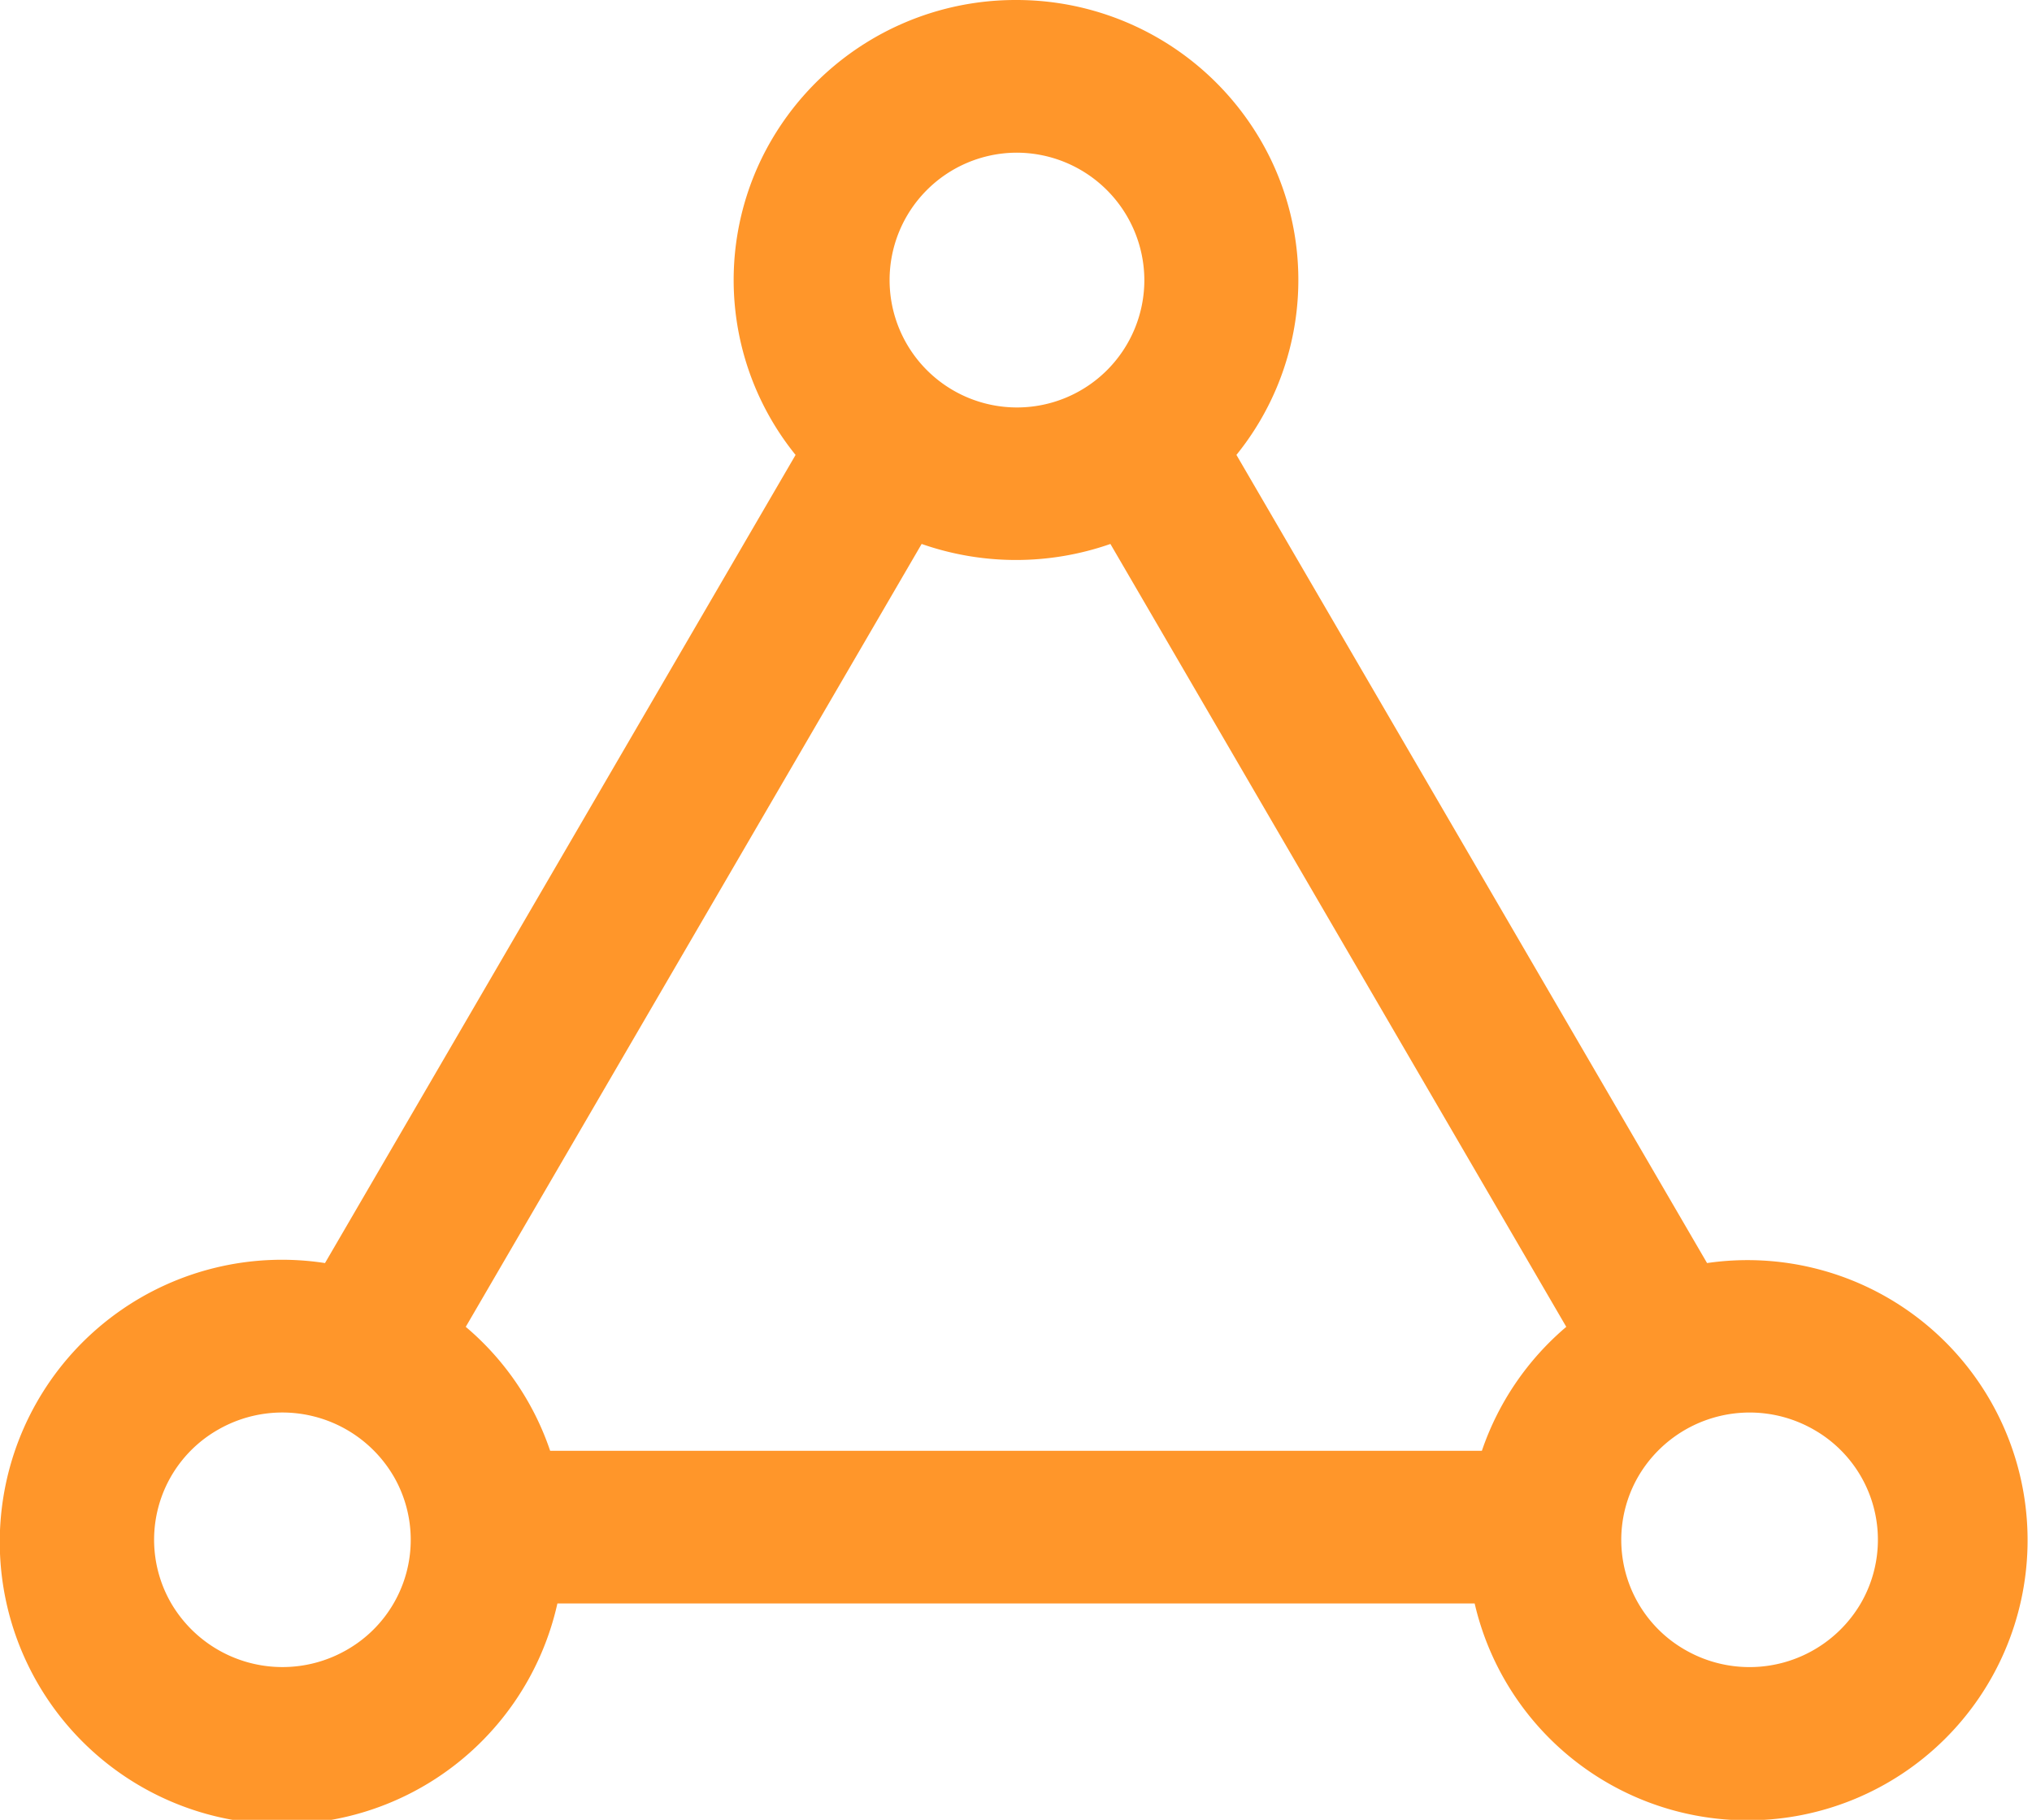 <svg xmlns="http://www.w3.org/2000/svg" width="67" height="60" viewBox="0 0 67 60">
  <defs>
    <style>
      .cls-1 {
        fill: #ff962a;
      }
    </style>
  </defs>
  <path id="路径_6225" data-name="路径 6225" class="cls-1" d="M123.314,138.667a9.317,9.317,0,0,1,8.392,5.233,9.166,9.166,0,0,1-1.124,9.765L146.1,180.31a9.235,9.235,0,1,1-7.663,11.223H108.193a9.305,9.305,0,1,1-7.663-11.223l15.516-26.644a9.166,9.166,0,0,1-1.123-9.766A9.317,9.317,0,0,1,123.314,138.667Zm-20.523,48.67A4.252,4.252,0,0,0,97.01,185.8a4.176,4.176,0,0,0-1.549,5.731,4.252,4.252,0,0,0,5.781,1.536,4.176,4.176,0,0,0,1.549-5.731Zm46.827-1.536a4.252,4.252,0,0,0-5.781,1.536,4.176,4.176,0,0,0,1.549,5.731,4.252,4.252,0,0,0,5.781-1.536,4.176,4.176,0,0,0-1.549-5.731Zm-23.191-29.2a9.426,9.426,0,0,1-6.224,0l-15.032,25.812a9.212,9.212,0,0,1,2.783,4.087h30.721a9.271,9.271,0,0,1,2.783-4.087L126.426,156.6Zm-3.113-12.9a4.2,4.2,0,1,0,4.232,4.2,4.214,4.214,0,0,0-4.232-4.2Z" transform="translate(-89.814 -138.667)"/>
</svg>
